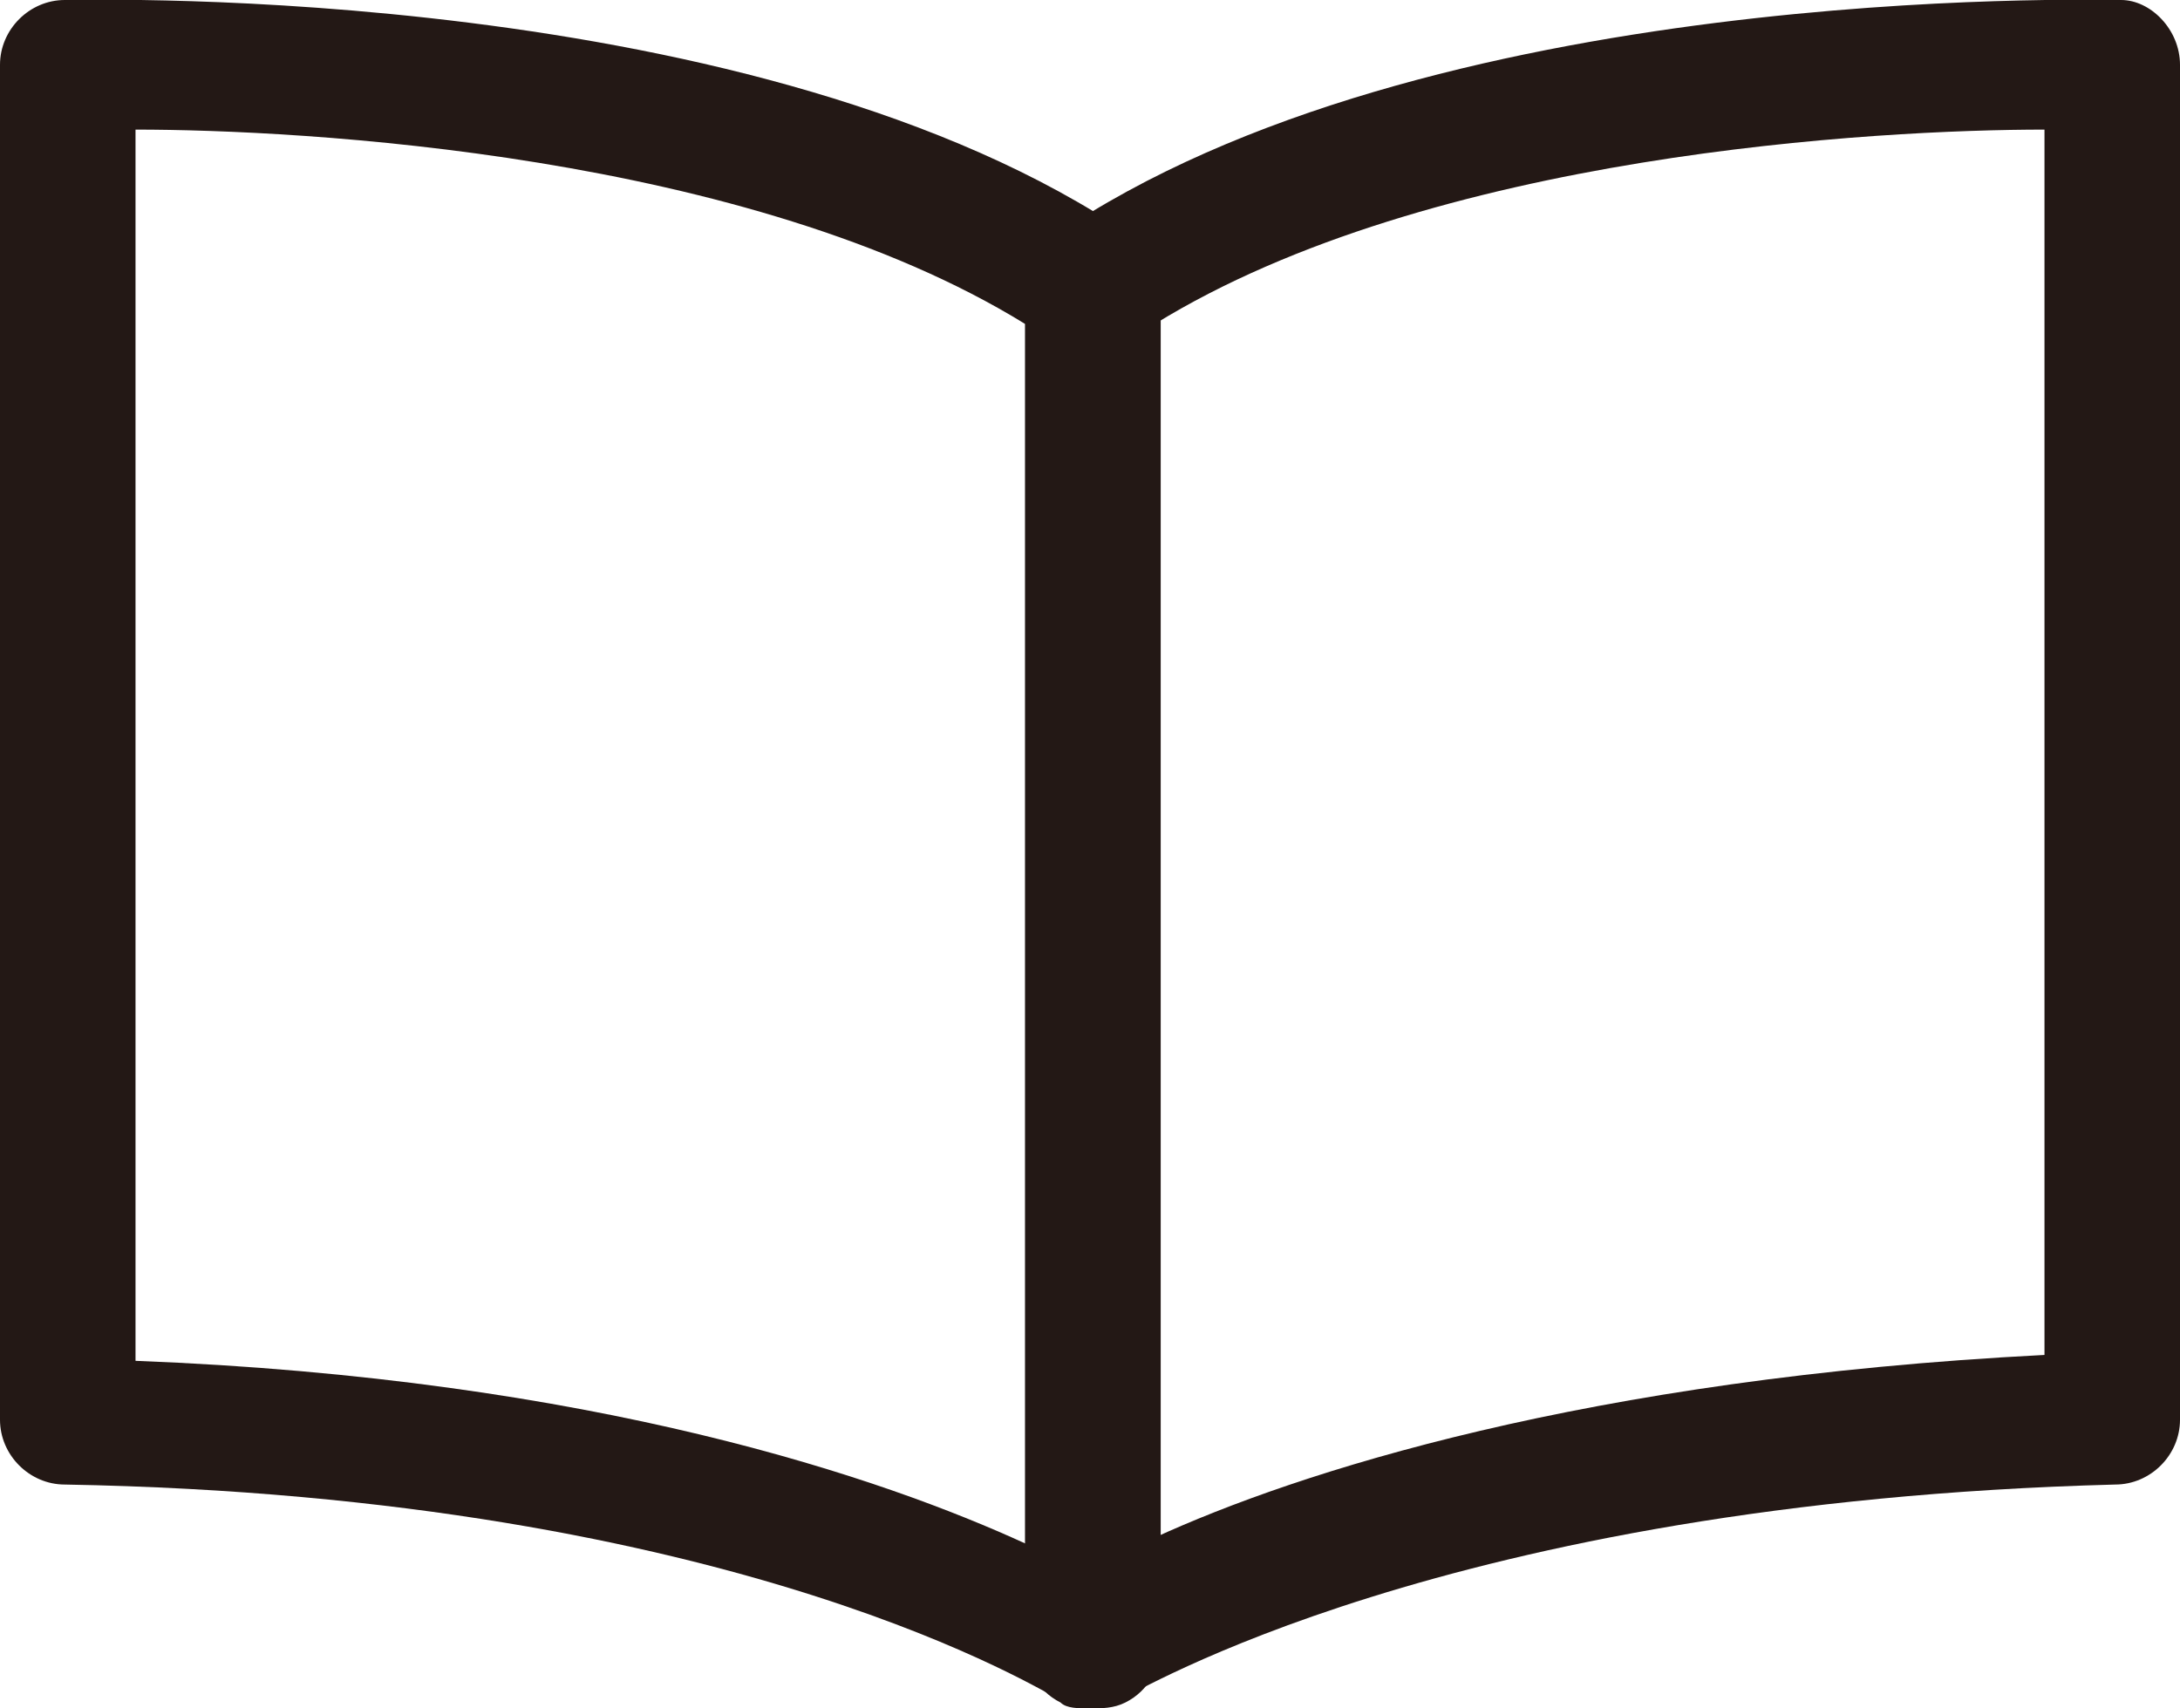 <svg id="レイヤー_1" xmlns="http://www.w3.org/2000/svg" viewBox="0 0 37 29"><style>.st0{fill:#231815}</style><path class="st0" d="M18.5 29c-.2 0-.4-.1-.6-.2-.1 0-5.3-3.4-16.8-3.6-.6 0-1.1-.5-1.1-1.1v-23C0 .5.5 0 1.1 0c.5 0 11.8-.3 18.1 4 .3.2.5.5.5.9v23c0 .4-.2.8-.6 1-.2.1-.4.1-.6.1zM2.3 23.1c7.8.3 12.7 2 15.1 3.1V5.5C12.7 2.6 5.1 2.2 2.3 2.2v20.9z"/><path class="st0" d="M18.5 29c-.2 0-.4 0-.5-.1-.4-.2-.6-.6-.6-1v-23c0-.3.2-.7.5-.9C24.2-.3 35.5 0 36 0s1 .5 1 1.1v23c0 .6-.5 1.1-1.1 1.1-11.4.3-16.7 3.6-16.8 3.6-.2.1-.4.2-.6.2zm1.1-23.5v20.6C22 25 26.9 23.4 34.7 23V2.2c-2.8 0-10.4.4-15.1 3.3z"/></svg>